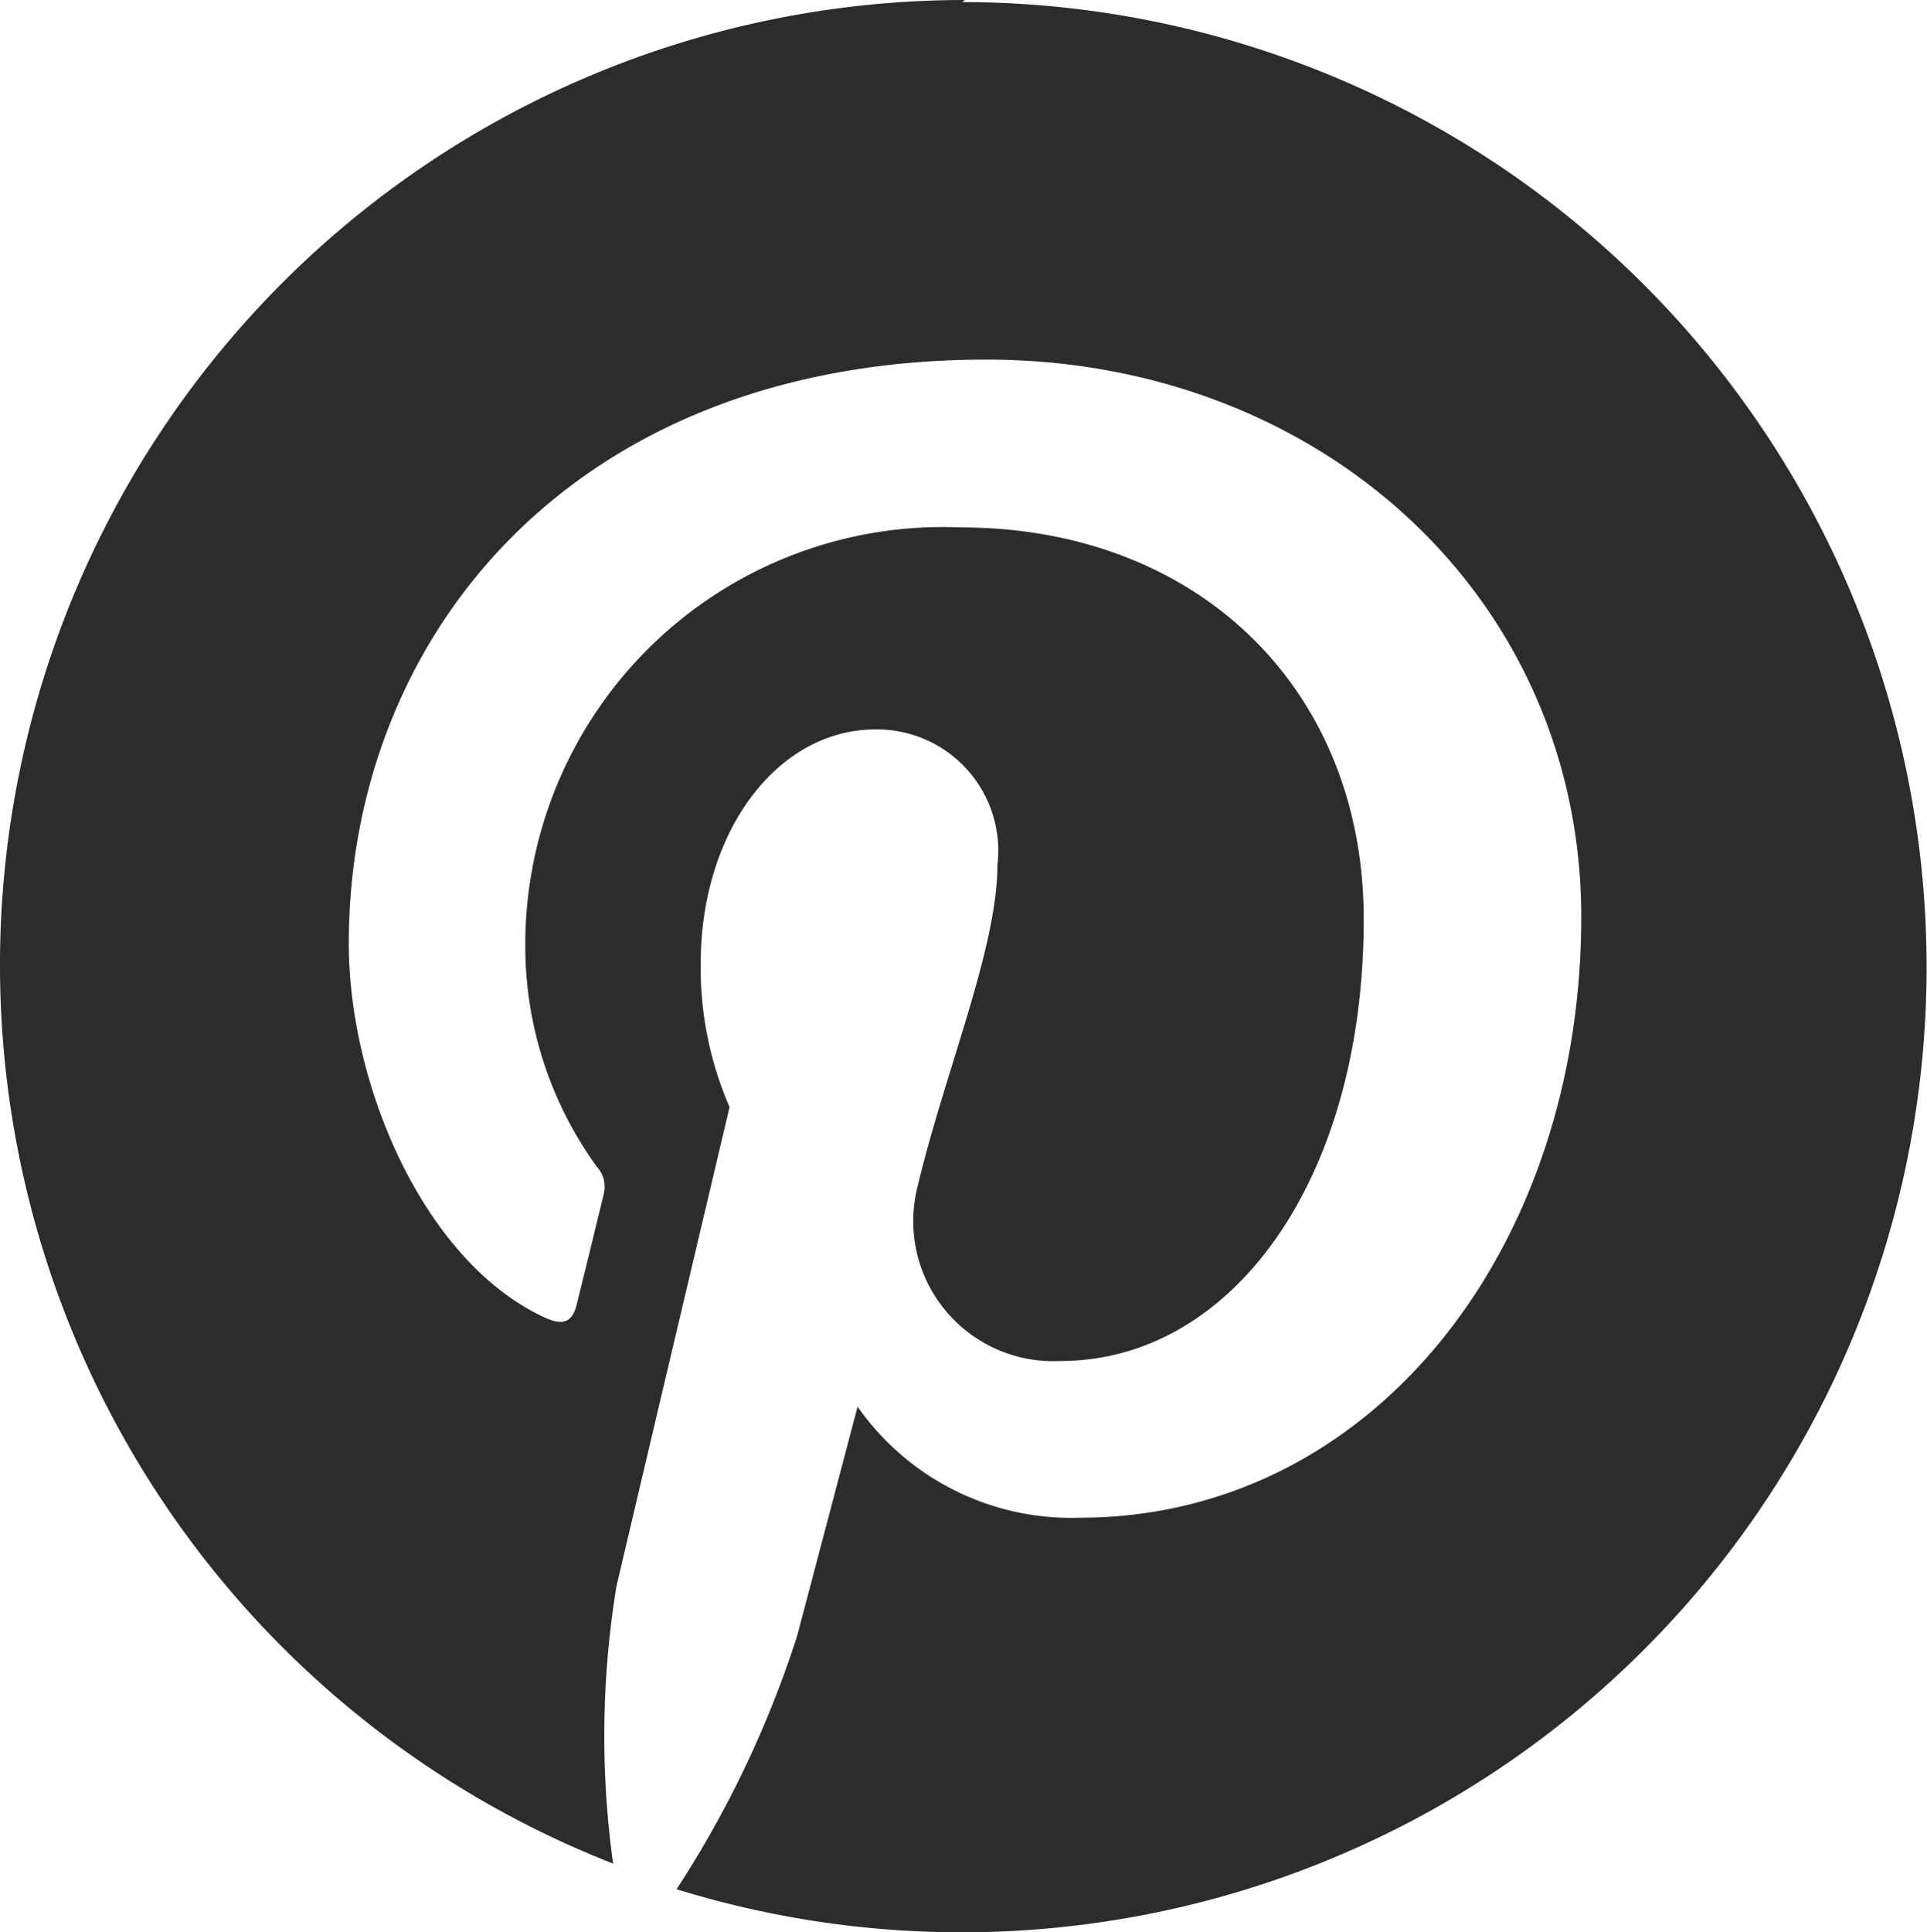 <svg xmlns="http://www.w3.org/2000/svg" width="35.911" height="36" viewBox="0 0 35.911 36">
  <path id="Icon_simple-pinterest" data-name="Icon simple-pinterest" d="M18.025,0A17.98,17.98,0,0,0,11.47,34.723a17.286,17.286,0,0,1,.061-5.159c.328-1.406,2.109-8.936,2.109-8.936a6.506,6.506,0,0,1-.538-2.671c0-2.495,1.45-4.366,3.252-4.366a2.26,2.26,0,0,1,2.277,2.532c0,1.544-.979,3.851-1.488,5.988a2.609,2.609,0,0,0,2.663,3.247c3.192,0,5.652-3.368,5.652-8.231,0-4.292-3.094-7.3-7.512-7.3a7.781,7.781,0,0,0-8.113,7.8,7,7,0,0,0,1.333,4.111.549.549,0,0,1,.127.517c-.135.563-.439,1.8-.5,2.045-.08.337-.258.406-.6.247-2.243-1.035-3.649-4.317-3.649-6.969,0-5.664,4.122-10.878,11.88-10.878,6.237,0,11.088,4.451,11.088,10.385,0,6.2-3.91,11.193-9.349,11.193a4.856,4.856,0,0,1-4.137-2.069L14.9,30.478A19.589,19.589,0,0,1,12.652,35.2,17.982,17.982,0,1,0,17.978.039Z" transform="translate(-0.044)" fill="#2d2c2c"/>
</svg>
